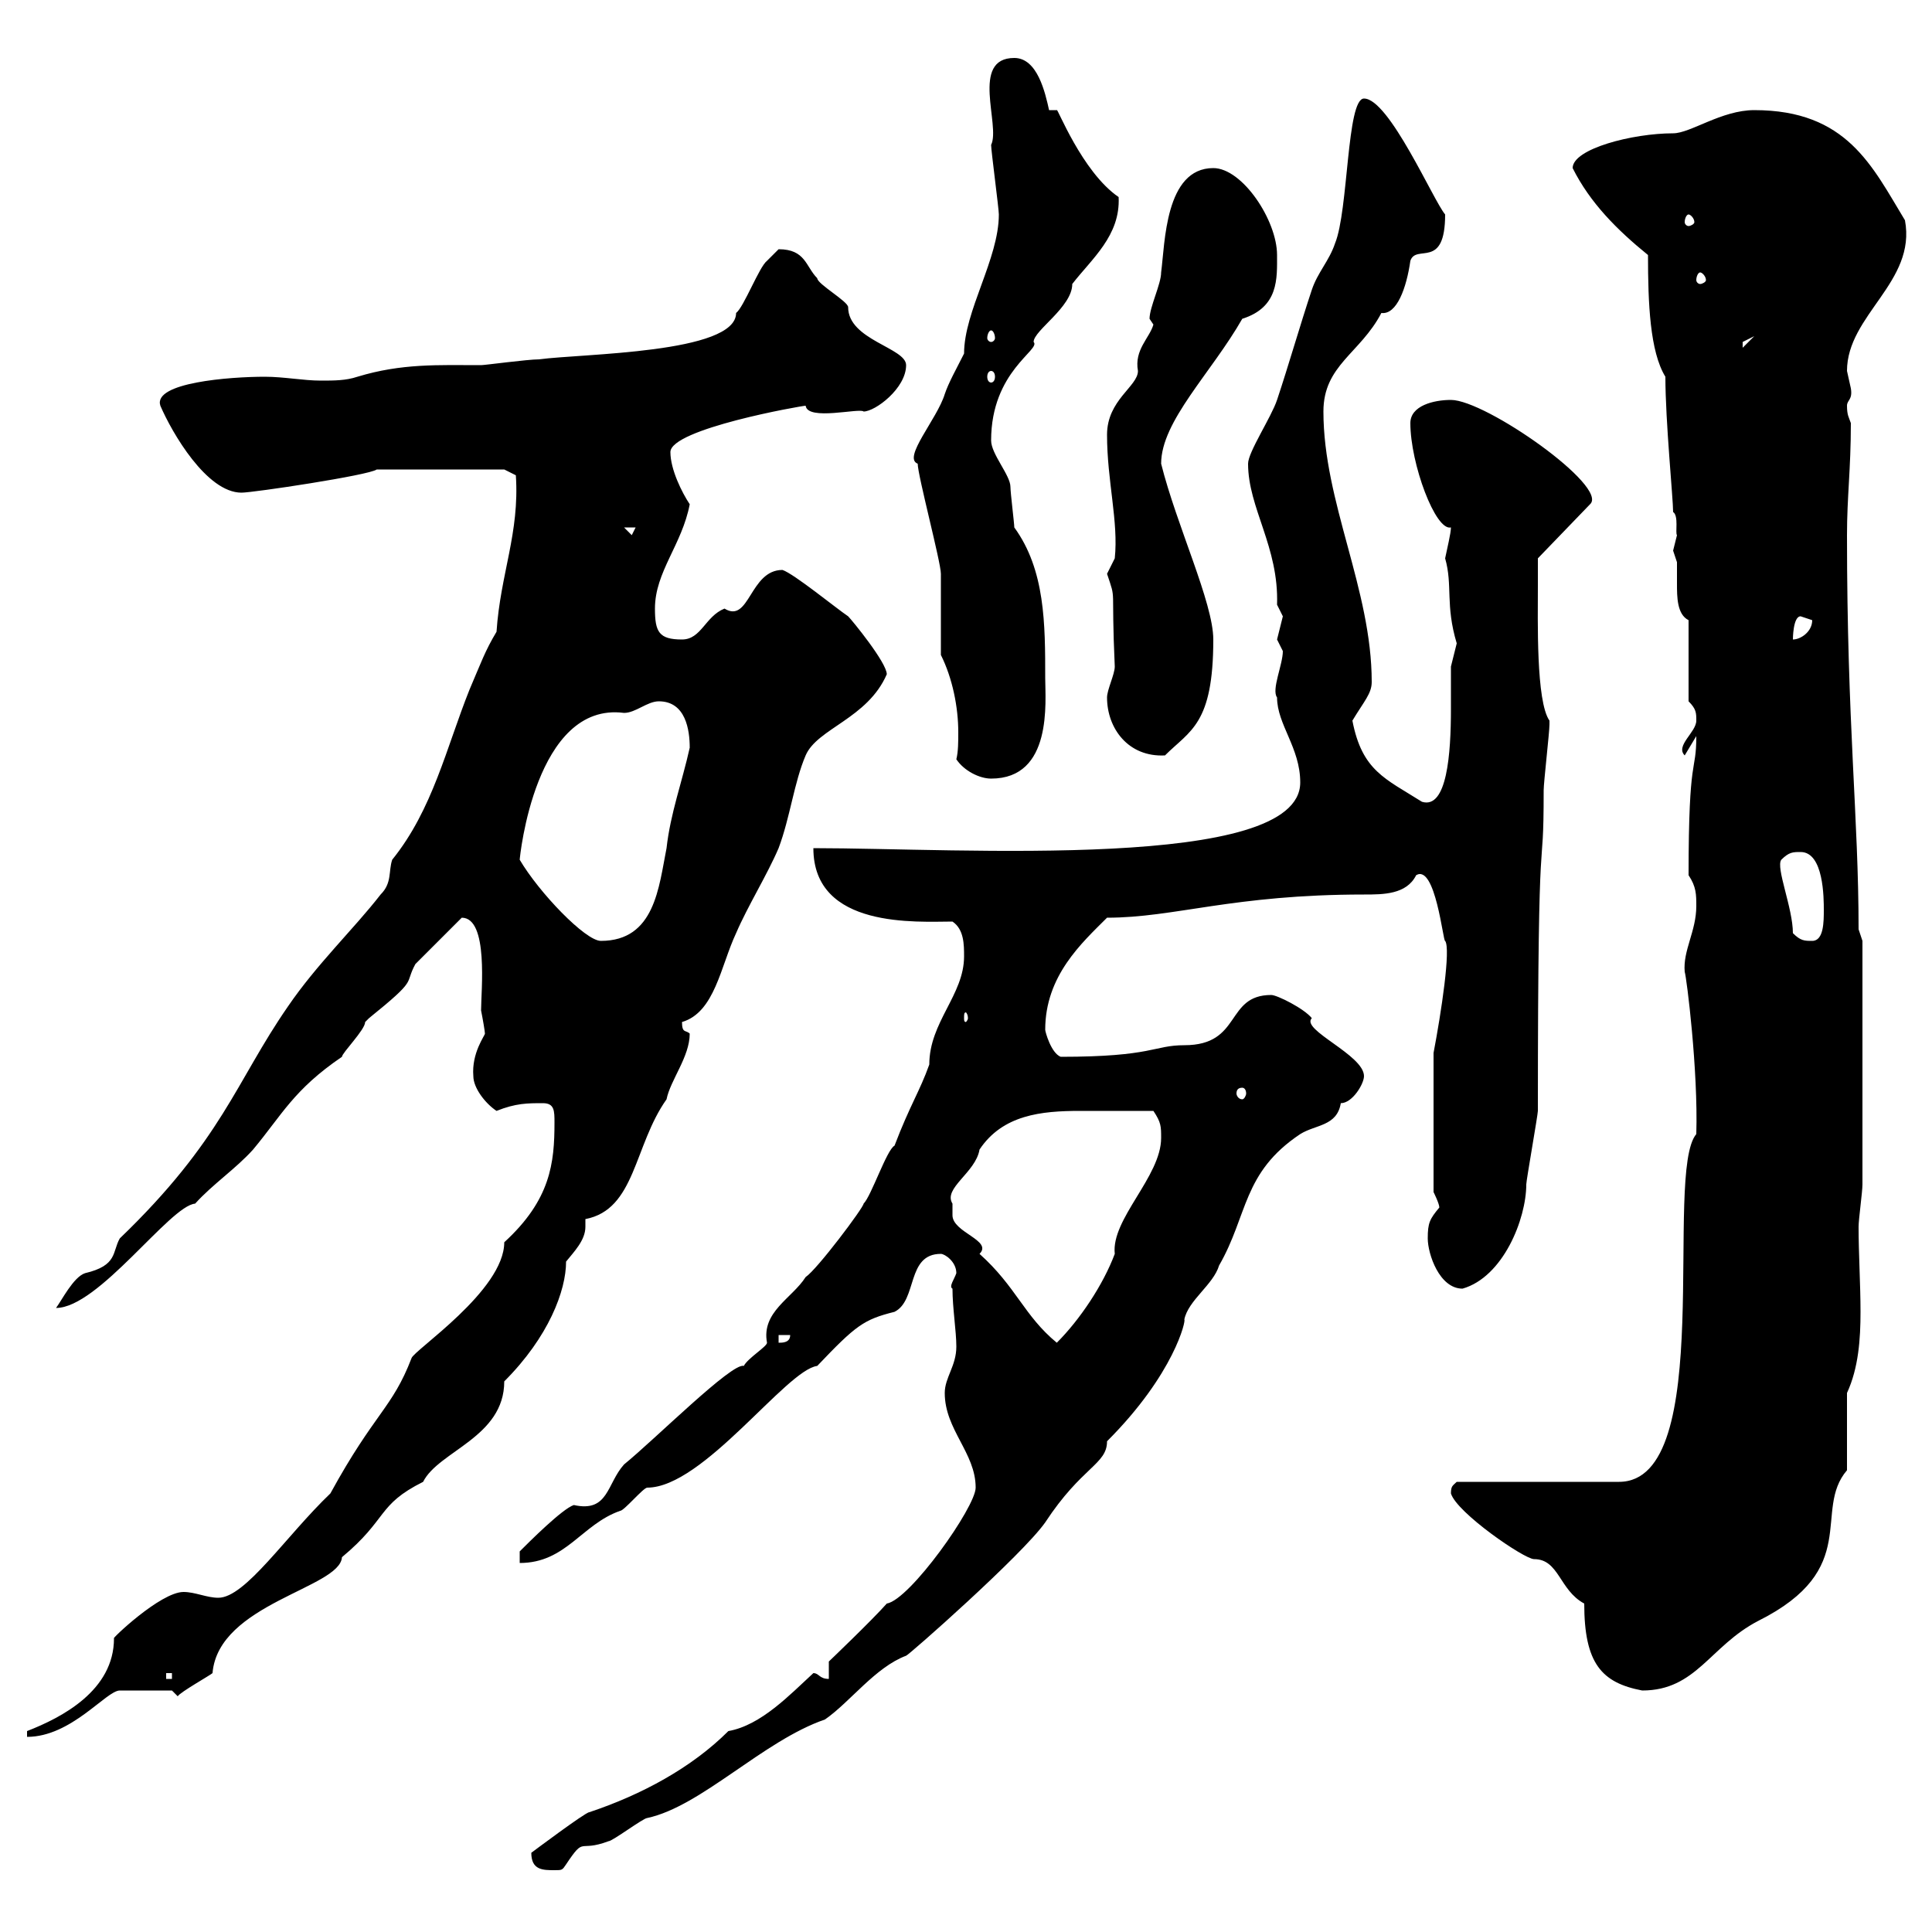 <svg xmlns="http://www.w3.org/2000/svg" xmlns:xlink="http://www.w3.org/1999/xlink" width="300" height="300"><path d="M82.50 287.70C82.50 290.40 84.30 290.40 86.10 290.40C87.30 290.40 87.30 290.40 87.90 289.50C90.90 285 89.70 287.70 94.50 285.90C95.10 285.90 99.90 282.30 100.50 282.30C108.90 280.50 118.50 270.30 128.10 267C132 264.30 135.90 258.90 140.70 257.10C141 257.10 158.70 241.50 162.30 236.40C168 227.70 171.90 227.40 171.90 223.80C182.40 213.30 184.20 204.90 183.90 204.90C184.50 201.90 188.40 199.50 189.30 196.50C193.80 188.70 192.90 182.10 201.90 176.10C204.30 174.60 207.60 174.90 208.20 171.30C210 171.30 211.80 168.30 211.80 167.10C211.80 163.80 201.90 159.90 203.70 158.10C202.50 156.60 198.30 154.50 197.40 154.50C190.20 154.50 192.90 162.30 183.90 162.30C179.10 162.30 179.10 164.10 164.70 164.10C163.20 163.50 162.30 160.20 162.30 159.90C162.30 151.50 168 146.40 171.90 142.50C182.40 142.50 191.40 138.90 211.80 138.90C214.80 138.90 218.40 138.90 219.90 135.90C222.90 134.10 224.10 146.40 224.40 146.10C225.30 147.30 223.80 157.20 222.60 163.50L222.60 185.10C222.60 185.10 223.50 186.90 223.50 187.50C222 189.30 221.70 189.90 221.70 192.30C221.70 194.70 223.50 200.10 227.10 200.10C233.40 198.30 237 189.30 237 183.90C237 183.30 238.80 173.10 238.80 172.50C238.80 122.40 239.70 138.60 239.70 122.70C239.70 121.50 240.60 113.70 240.60 112.50C240.60 112.50 240.60 112.50 240.60 111.90C238.50 108.90 238.80 96.30 238.80 90.90C238.80 89.10 238.80 86.70 238.80 86.70L246.90 78.30C249.90 75.60 230.70 62.10 225.30 62.10C222.60 62.10 219 63 219 65.70C219 72 222.90 82.50 225.30 81.90C225.30 82.80 224.70 85.20 224.40 86.70C225.60 90.90 224.40 93.90 226.20 99.90C226.20 99.90 225.30 103.50 225.30 103.50C225.30 104.70 225.30 107.10 225.30 110.10C225.30 117 224.70 125.70 220.80 124.50C215.10 120.90 211.50 119.70 210 111.90C211.80 108.90 213 107.70 213 105.90C213 91.50 205.50 78 205.50 63.90C205.50 56.70 211.20 54.90 214.50 48.60C216.90 48.90 218.40 44.70 219 40.50C219.90 37.80 224.40 42 224.40 33.30C222.60 31.20 215.70 15.30 211.80 15.30C209.10 15.30 209.40 32.70 207.30 37.80C206.40 40.50 204.60 42.30 203.70 45C201.90 50.40 200.10 56.70 198.30 62.10C197.40 64.80 193.80 70.20 193.80 72C193.80 78.90 198.60 84.90 198.30 93.90C198.30 93.90 199.20 95.70 199.20 95.70C199.20 95.70 198.30 99.30 198.30 99.30C198.30 99.30 199.20 101.10 199.20 101.10C199.20 103.20 197.40 107.10 198.30 108.30C198.30 112.50 201.90 116.10 201.90 121.50C201.90 135.30 149.10 131.70 126.30 131.70C126.30 144.30 142.50 143.10 147.90 143.10C149.70 144.30 149.70 146.70 149.70 148.50C149.70 154.50 144.30 158.70 144.30 165.30C142.80 169.50 141.30 171.60 138.90 177.90C137.70 178.50 135.30 185.70 134.10 186.90C134.10 187.50 126.90 197.10 125.10 198.30C123 201.60 118.20 203.70 119.10 208.50C119.10 209.10 116.10 210.90 115.50 212.10C113.70 211.50 101.70 223.50 96.90 227.40C94.20 230.40 94.50 234.90 89.10 233.70C87.30 234.30 82.20 239.40 80.70 240.90L80.70 242.70C87.90 242.70 90.30 236.70 96.30 234.60C96.90 234.60 99.90 231 100.50 231C109.20 231 122.10 212.70 126.90 212.10C132.90 205.80 134.10 204.90 138.90 203.70C142.50 201.90 140.70 194.70 146.10 194.70C146.70 194.70 148.50 195.90 148.50 197.70C148.20 198.60 147.30 199.80 147.90 200.10C147.90 203.10 148.50 206.70 148.50 209.10C148.50 212.10 146.70 213.90 146.70 216.30C146.70 222 151.50 225.60 151.50 231C151.50 234 141.30 248.40 137.70 249C135.30 251.70 128.70 258 128.70 258L128.70 260.70C127.20 260.70 127.20 259.80 126.30 259.80C122.70 263.10 118.20 267.90 113.10 268.80C107.40 274.50 99.60 278.70 91.50 281.40C90.90 281.40 82.50 287.70 82.50 287.70ZM4.20 268.80L4.20 269.70C11.10 269.70 16.50 262.50 18.60 262.50C20.10 262.50 24.90 262.50 26.70 262.50L27.60 263.40C27.90 262.80 32.70 260.10 33 259.80C33.90 249 52.80 246.60 53.10 241.80C60.30 235.80 58.50 233.70 65.70 230.10C68.10 225.30 78.30 223.20 78.30 214.50C85.20 207.60 87.90 200.40 87.90 195.90C89.10 194.40 90.90 192.60 90.90 190.50C90.90 189.90 90.90 189.60 90.90 189.30C98.70 187.80 98.40 177.90 103.50 170.70C104.10 167.70 107.10 164.10 107.10 160.50C106.50 159.90 105.90 160.50 105.90 158.70C111 157.20 111.90 150 114.30 144.90C116.10 140.70 119.10 135.90 120.90 131.70C122.70 126.90 123.30 121.50 125.10 117.30C126.90 113.10 134.70 111.60 137.70 104.70C137.70 102.90 132.30 96.30 131.70 95.70C129.90 94.50 123.30 89.10 121.50 88.50C116.40 88.50 116.40 96.90 112.50 94.50C109.50 95.70 108.90 99.30 105.90 99.30C102.30 99.30 101.70 98.10 101.70 94.50C101.70 88.80 105.90 84.60 107.10 78.30C105.90 76.50 104.10 72.90 104.10 70.20C104.10 66.60 124.50 63 125.10 63C125.40 65.40 133.50 63.30 134.10 63.90C135.90 63.90 140.70 60.30 140.70 56.70C140.70 54 131.70 52.80 131.70 47.70C131.70 46.80 126.90 44.10 126.90 43.20C125.10 41.40 125.10 38.70 120.90 38.70C120.90 38.70 119.10 40.50 119.10 40.50C117.90 41.40 115.50 47.70 114.30 48.60C114.30 54.90 90.30 54.90 83.70 55.80C81.90 55.80 75.30 56.70 74.70 56.70C68.10 56.70 62.40 56.40 55.50 58.50C53.70 59.10 51.90 59.10 49.80 59.10C47.10 59.10 44.10 58.50 41.10 58.50C35.70 58.50 23.70 59.40 24.90 63C26.70 67.20 32.10 76.50 37.50 76.50C39.30 76.50 57.30 73.80 58.50 72.90L78.30 72.90L80.10 73.80C80.70 82.80 77.70 89.10 77.10 98.10C75.30 101.10 74.70 102.90 72.90 107.10C69.30 116.10 67.20 125.70 60.90 133.50C60.30 135.30 60.90 137.10 59.10 138.90C54.90 144.30 49.20 149.70 44.70 156.30C36.60 168 34.50 177 18.60 192.30C17.40 194.40 18.30 196.50 13.20 197.70C11.40 198.30 9.60 201.90 8.70 203.10C15.30 203.10 26.40 187.20 30.30 186.90C33 183.90 36.60 181.50 39.30 178.50C43.80 173.10 45.60 169.20 53.10 164.10C53.10 163.50 56.70 159.90 56.70 158.70C56.70 158.70 57.30 158.10 57.30 158.10C65.10 151.80 62.70 153 64.50 149.70C65.70 148.50 71.10 143.10 71.70 142.50C75.90 142.50 74.70 153.90 74.70 156.90C75 158.40 75.30 160.20 75.30 160.50C75.30 160.80 73.20 163.50 73.50 167.10C73.50 168.90 75.30 171.30 77.10 172.50C80.10 171.30 81.90 171.30 84.30 171.30C86.10 171.30 86.10 172.50 86.10 174.30C86.10 180.60 85.50 186.30 78.30 192.90C78.30 200.40 64.20 209.70 63.90 210.90C60.90 218.70 58.20 219.30 51.30 231.90C44.40 238.50 38.10 248.10 33.90 248.10C32.10 248.10 30.30 247.20 28.50 247.20C24.90 247.20 17.10 254.70 17.70 254.40C17.70 262.50 9.60 266.70 4.20 268.80ZM246 249C246 258.30 248.70 261.30 255 262.50C263.40 262.50 265.50 255.60 273 251.70C289.20 243.60 281.40 234.60 286.80 228.30L286.80 216.30C288.60 212.40 288.90 207.90 288.90 203.70C288.90 199.50 288.60 194.70 288.60 190.50C288.60 189.30 289.20 185.10 289.20 183.90L289.20 146.10L288.60 144.30C288.60 126.90 286.80 112.50 286.80 83.10C286.80 77.10 287.40 72.90 287.40 65.70C287.10 64.80 286.80 64.50 286.80 63C286.80 62.10 287.70 62.10 287.40 60.30C287.40 60.30 286.80 57.60 286.80 57.60C286.80 48.90 297.60 43.80 295.80 34.20C290.70 25.80 286.80 17.10 272.40 17.10C267.30 17.10 262.50 20.70 259.80 20.70C253.50 20.70 244.20 23.10 244.20 26.10C246.90 31.50 251.10 35.70 255.90 39.60C255.90 47.10 256.20 54.60 258.60 58.50C258.60 65.40 259.80 77.40 259.80 79.50C260.70 80.10 260.10 82.80 260.40 83.10C260.40 83.10 259.80 85.50 259.80 85.50C259.80 85.50 260.40 87.30 260.40 87.30C260.40 88.20 260.40 89.10 260.40 90.60C260.40 92.70 260.40 95.40 262.20 96.30L262.20 108.90C263.40 110.10 263.40 110.70 263.40 111.90C263.40 113.70 260.10 115.80 261.60 117.30L263.40 114.30C263.40 120.30 262.20 116.70 262.20 135.90C263.40 137.70 263.40 138.90 263.40 140.70C263.40 144.60 261.30 147.60 261.60 150.90C261.90 151.80 263.70 166.20 263.40 176.10C258.30 182.10 266.70 230.10 251.40 230.10L226.20 230.10C225.60 230.70 225.30 230.70 225.30 231.90C226.20 234.90 236.70 242.10 238.20 242.10C242.10 242.10 242.10 246.90 246 249ZM25.80 259.80L26.70 259.80L26.70 260.70L25.80 260.70ZM120.90 207.30L122.70 207.30C122.70 208.50 121.50 208.50 120.90 208.50ZM147.90 186.90C146.40 184.50 151.50 182.10 152.10 178.50C155.70 173.10 161.70 172.50 167.70 172.50C171.90 172.50 170.10 172.50 179.10 172.50C180.30 174.30 180.30 174.90 180.30 176.70C180.30 182.70 172.50 189.30 173.10 194.70C171.30 199.50 167.70 204.90 164.10 208.50C159 204.30 157.80 199.80 152.10 194.70C154.20 192.60 147.90 191.40 147.90 188.70C147.90 188.70 147.90 187.50 147.90 186.90ZM192.90 168.90C193.20 168.90 193.50 169.20 193.50 169.80C193.50 170.10 193.20 170.70 192.90 170.70C192.30 170.70 192 170.10 192 169.80C192 169.20 192.30 168.90 192.90 168.90ZM150.30 158.10C150.30 158.40 150 158.70 150 158.70C149.70 158.70 149.70 158.40 149.70 158.10C149.70 157.50 149.70 157.20 150 157.20C150 157.20 150.30 157.50 150.30 158.10ZM80.70 133.50C80.70 133.20 83.10 108.90 96.90 110.70C98.70 110.70 100.50 108.90 102.30 108.90C106.50 108.90 107.10 113.40 107.10 116.10C105.90 121.50 104.10 126.30 103.50 131.70C102.30 137.70 101.70 146.10 93.30 146.10C90.90 146.10 83.70 138.60 80.70 133.50ZM278.40 144.90C278.40 141 275.70 134.70 276.60 133.50C277.80 132.30 278.40 132.30 279.60 132.30C283.20 132.30 283.20 139.50 283.20 141.30C283.20 143.10 283.20 146.10 281.40 146.10C280.20 146.10 279.60 146.10 278.40 144.90ZM148.50 117.90C149.70 119.70 152.10 120.90 153.90 120.90C163.50 120.90 162.30 108.90 162.30 105.30C162.30 96.90 162.30 88.50 157.50 81.90C157.50 81.30 156.90 76.50 156.90 75.60C156.90 73.80 153.90 70.50 153.90 68.40C153.90 57.60 161.70 54.30 160.50 53.10C160.50 51.30 166.50 47.70 166.50 44.10C169.50 40.20 174 36.60 173.70 30.60C168 26.70 164.10 16.50 164.10 17.10L162.90 17.10C162.30 14.40 161.10 9 157.50 9C150.60 9 155.40 19.50 153.90 22.50C153.90 23.40 155.10 32.40 155.10 33.30C155.10 40.20 149.70 48.30 149.70 54.90C148.50 57.30 147.30 59.40 146.70 61.20C145.50 65.10 140.10 71.10 142.50 72C142.50 73.80 146.10 87.30 146.10 89.10C146.10 90.90 146.10 99.90 146.10 101.70C147.90 105.30 148.80 109.80 148.80 113.70C148.80 115.20 148.80 116.70 148.50 117.90ZM171.90 108.30C171.90 113.10 175.20 117.60 180.90 117.30C184.80 113.40 188.40 112.50 188.40 99.30C188.40 93.60 182.70 81.60 180.30 72C180.30 65.40 188.10 57.90 192.90 49.50C198.60 47.70 198.30 43.20 198.30 39.60C198.30 34.20 192.90 26.10 188.40 26.10C180.90 26.10 180.90 37.80 180.30 42.30C180.30 44.10 178.50 47.70 178.50 49.50C178.50 49.50 179.10 50.40 179.10 50.40C178.50 52.50 176.10 54.30 176.70 57.60C176.70 60 171.90 62.10 171.90 67.50C171.90 74.70 173.70 81 173.10 86.70C173.10 86.70 171.90 89.10 171.90 89.10C173.40 93.60 172.50 90.30 173.10 103.50C173.10 104.70 171.90 107.10 171.90 108.30ZM279.60 95.70C279.60 95.70 281.40 96.30 281.40 96.30C281.40 98.10 279.60 99.30 278.40 99.30C278.40 99.30 278.40 95.70 279.60 95.70ZM96.90 81.90L98.70 81.90L98.10 83.10ZM153.90 57.60C154.20 57.60 154.50 57.90 154.50 58.50C154.50 59.10 154.20 59.40 153.90 59.40C153.60 59.40 153.30 59.10 153.30 58.50C153.30 57.90 153.60 57.60 153.90 57.60ZM272.40 52.20L270.60 54C270.60 54 270.60 54 270.60 53.10C270.60 53.10 272.40 52.20 272.40 52.20ZM153.90 51.30C154.20 51.30 154.50 51.90 154.50 52.50C154.50 52.80 154.20 53.10 153.90 53.10C153.60 53.10 153.30 52.80 153.30 52.50C153.30 51.90 153.60 51.30 153.90 51.30ZM264 42.30C264.30 42.30 264.90 42.90 264.90 43.50C264.90 43.80 264.30 44.10 264 44.10C263.70 44.10 263.40 43.80 263.40 43.50C263.40 42.90 263.70 42.30 264 42.30ZM262.20 33.30C262.50 33.30 263.10 33.90 263.10 34.50C263.10 34.80 262.50 35.10 262.20 35.10C261.90 35.10 261.60 34.80 261.60 34.50C261.60 33.90 261.90 33.30 262.20 33.30Z"/></svg>